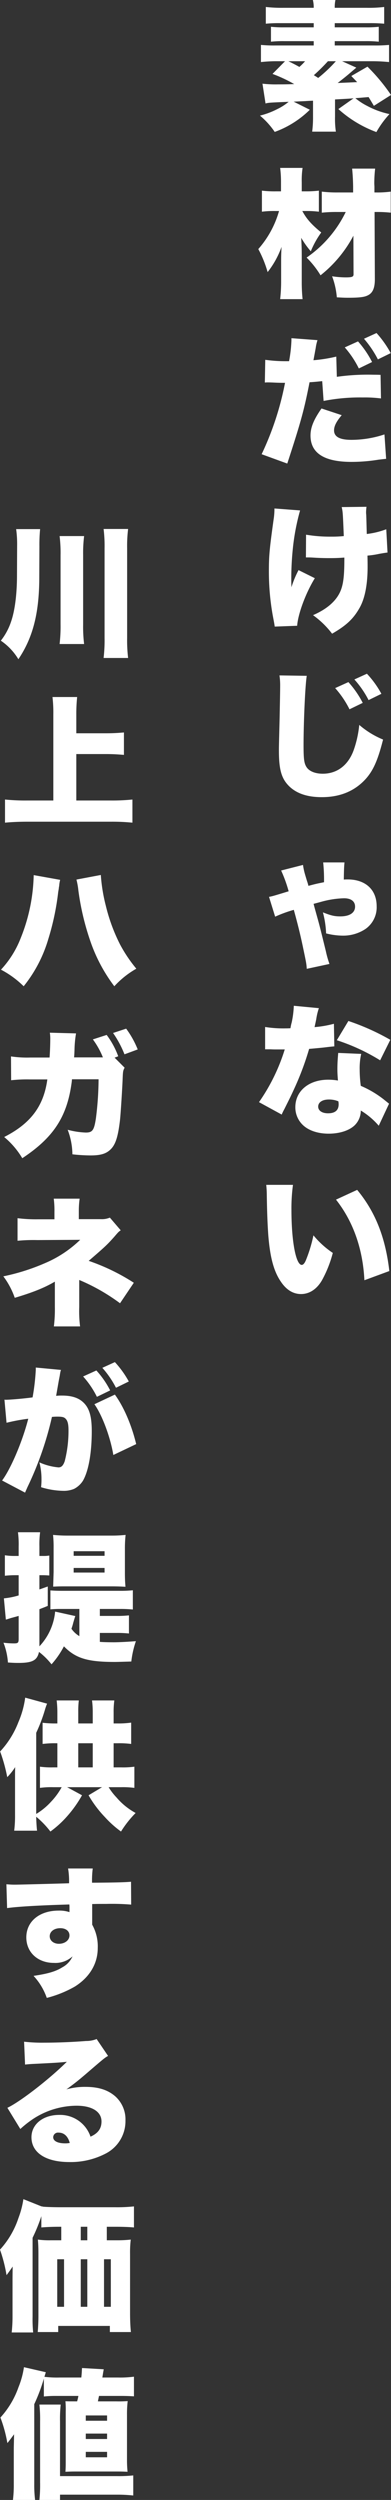 <svg xmlns="http://www.w3.org/2000/svg" width="140.4" height="896.3" viewBox="0 0 140.4 896.3"><rect x="0" y="0" width="140.4" height="896.3" fill="#333333" stroke="none"/><g transform="translate(-779.35 -416.3)"><path d="M31.2-20.75H41.8a60.909,60.909,0,0,1,6.25.3V-26.6a50.519,50.519,0,0,1-5.4.2H28.55v-1.55H39.6a42.682,42.682,0,0,1,4.75.2V-33.1a38.329,38.329,0,0,1-4.75.2H28.55v-1.5H40.9a52.969,52.969,0,0,1,5.4.2v-6a46.4,46.4,0,0,1-6.3.3H28.55a11.149,11.149,0,0,1,.25-2.8H20.7a10.883,10.883,0,0,1,.3,2.8H10.1a50.092,50.092,0,0,1-6.3-.3v6a48.308,48.308,0,0,1,5.35-.2H21v1.5H10.4a38.848,38.848,0,0,1-4.75-.2v5.35a40.993,40.993,0,0,1,4.75-.2H21v1.55H7.4a48.307,48.307,0,0,1-5.35-.2v6.15a51.651,51.651,0,0,1,6.2-.3H10.7L6.2-16.2A50.883,50.883,0,0,1,14-12.55c-2.6.1-4.25.1-5.7.1a41.1,41.1,0,0,1-5.7-.25L3.7-5.6c1.15-.3,1.15-.3,8.3-.6A19.913,19.913,0,0,1,7.85-3.55,28.175,28.175,0,0,1,1.7-1.25,28.341,28.341,0,0,1,7,4.6,34.851,34.851,0,0,0,19.6-3.35l-5.8-2.9c1.75-.1,3.2-.15,4.2-.2.6-.05,1.65-.1,2.75-.15V-.95a40.325,40.325,0,0,1-.3,5.45h8.5a32.417,32.417,0,0,1-.3-5.45v-6.1c4.6-.25,4.6-.25,6.65-.4L29.85-3.6A42.246,42.246,0,0,0,43.5,4.65,34.44,34.44,0,0,1,48.2-1.8a30.135,30.135,0,0,1-8.05-2.95,22.556,22.556,0,0,1-4.2-2.75l4.75-.4c.6.95.95,1.55,1.9,3.15l6.15-3.9A67.221,67.221,0,0,0,40.3-18.8l-5.8,3.35c1,1.05,1.4,1.45,2.1,2.2-4.55.2-6.9.3-7,.3,2.45-1.9,3.15-2.5,3.7-2.95,2.4-2.05,2.4-2.05,3-2.55Zm-2.25,0a51.028,51.028,0,0,1-6.35,6c-.8-.55-1.35-.85-1.55-1a67.8,67.8,0,0,0,5.05-5Zm-11.05,0a19.831,19.831,0,0,1-2.05,2.05c-1.15-.65-2.1-1.15-3.95-2.05ZM32.5,33.3A42.244,42.244,0,0,1,18.45,49.65a32.969,32.969,0,0,1,5,6.35,44.627,44.627,0,0,0,11.8-14.2l.05,13.75c.05,1-.5,1.2-2.9,1.2a33.282,33.282,0,0,1-4.8-.4,28.023,28.023,0,0,1,1.7,7.55c1.85.1,2.7.15,4,.15,3.8,0,5.8-.2,7-.8,1.9-.85,2.7-2.7,2.65-6.15l-.1-23.8h.5a44.839,44.839,0,0,1,5.3.25V26a35.079,35.079,0,0,1-5.3.3H42.8V24.2l-.05-1a47.142,47.142,0,0,1,.3-5.45H34.8c.2,2.2.3,3.8.35,6.45v2.1H29.6a45.03,45.03,0,0,1-5.7-.3v7.55a49.86,49.86,0,0,1,5.55-.25Zm-13.55-.35a35.539,35.539,0,0,1,3.9.25V25.65a35.793,35.793,0,0,1-4,.25H16.7V22.6a29.343,29.343,0,0,1,.3-5.1H8.95a39.165,39.165,0,0,1,.3,5.15V25.9H7.55a37.14,37.14,0,0,1-5.15-.25V33.2a34.832,34.832,0,0,1,4.8-.25H8.55A34.983,34.983,0,0,1,1.1,46.6a41.2,41.2,0,0,1,3.35,8.25,32.017,32.017,0,0,0,5-9.05c-.15,2.95-.15,3.7-.15,5.85V58.2a56.975,56.975,0,0,1-.35,6.35H17a58.816,58.816,0,0,1-.3-6.35V49.15c0-2.65-.05-4.05-.2-6.6a32.331,32.331,0,0,0,3.45,4.85,32.085,32.085,0,0,1,3.75-6.75c-3.55-2.9-5.3-4.9-6.8-7.7ZM29.1,85.15a53.315,53.315,0,0,1-8.2,1.3c.35-1.8.6-3.25.8-4.3a17.14,17.14,0,0,1,.65-2.9L13,78.55v.8a49.689,49.689,0,0,1-.85,7.45H11.2a52.037,52.037,0,0,1-7.6-.5l-.15,8.15a9.278,9.278,0,0,1,1.1-.05c.4,0,.6,0,1.9.05.95.05,2.3.1,3.45.1h.8a106.105,106.105,0,0,1-8.4,25.6l9.2,3.35c4.95-15.15,6.05-19.2,8-29.15,1.45-.1,2.15-.15,4.55-.4l.5,7.1A67.106,67.106,0,0,1,38.6,99.8a45.058,45.058,0,0,1,6.55.35L45,91.7c-1.05-.05-2.1-.05-2.45-.05a79.607,79.607,0,0,0-13.25.75Zm-5.3,18.6c-2.8,4-3.95,6.8-3.95,9.7q0,9.45,14.7,9.45a60.4,60.4,0,0,0,9.75-.8c1.35-.15,1.7-.2,2.7-.3l-.6-8.75A37.7,37.7,0,0,1,34.55,115c-4.2,0-6.25-1.1-6.25-3.4,0-1.55.85-3.2,2.75-5.45Zm8.35-21.9A34.765,34.765,0,0,1,37.2,89.4l4.75-2.3a34.343,34.343,0,0,0-5.05-7.4Zm6.9-3.1a37.484,37.484,0,0,1,5,7.4l4.6-2.25a37.5,37.5,0,0,0-5.1-7.2ZM18.2,157.15c1.55,0,1.55,0,3.2.1,1.75.1,3.35.15,5.25.15,2.15,0,3.4-.05,5.35-.2v.6c0,5.85-.35,8.8-1.3,11.2-1.45,3.6-4.75,6.6-9.95,8.85a31.956,31.956,0,0,1,6.85,6.65c5.1-2.95,7.6-5.3,9.8-9.15,1.95-3.35,2.95-8.4,2.95-14.8,0-1.15,0-1.65-.05-4.05a33.139,33.139,0,0,0,4.3-.65c1.75-.3,2.05-.35,2.9-.45l-.45-8.35a29.292,29.292,0,0,1-7,1.7c-.1-3.6-.15-5.95-.2-6.9a7.883,7.883,0,0,1-.05-.95,17.31,17.31,0,0,1,.15-1.9l-8.9.1c.4,1.8.4,1.9.75,10.4a41.158,41.158,0,0,1-4.55.2,50.984,50.984,0,0,1-9-.7ZM6.9,139.6a25.35,25.35,0,0,1-.3,3.95c-1.5,10.75-1.7,13.1-1.7,18.6A89.449,89.449,0,0,0,6.3,178c.55,2.9.55,2.9.7,3.95l8.05-.3c.3-4.25,3.1-11.8,6.35-17.05l-5.85-2.9A36.306,36.306,0,0,0,13,167.85c-.05-1.4-.05-1.85-.05-1.85a104.939,104.939,0,0,1,.5-11.5,80.673,80.673,0,0,1,2.65-14.2Zm1.8,59.85a23.483,23.483,0,0,1,.25,3.8c0,1.95-.1,6.7-.2,11.75-.25,10.05-.25,10.05-.25,11.35,0,7,.95,10.2,3.8,12.95,2.7,2.55,6.5,3.8,11.6,3.8,6.55,0,11.75-2.15,15.7-6.45,2.75-3.05,4.4-6.7,6.3-14.2a31.1,31.1,0,0,1-8.55-5.25,37.995,37.995,0,0,1-2,9.05c-1.95,5.4-5.95,8.45-11.1,8.45-2.75,0-4.9-.9-5.85-2.4-.85-1.35-1.05-2.85-1.05-7.85,0-8.35.6-21.7,1.15-24.85Zm20,4.55a34.323,34.323,0,0,1,5.15,7.6l4.75-2.3a34.733,34.733,0,0,0-5.15-7.45Zm6.9-3.1a34.658,34.658,0,0,1,5.1,7.4l4.6-2.25a34.328,34.328,0,0,0-5.2-7.2ZM9.3,269.4a49.251,49.251,0,0,1,2.7,7.45c-5.75,1.75-5.75,1.75-7.05,2l2.2,7.1a47.727,47.727,0,0,1,6.7-2.45c1.55,5.6,2.5,9.55,3.45,14.15,1.05,5,1.1,5.3,1.2,7l8.15-1.75a35.819,35.819,0,0,1-1.3-4.6c-2.2-8.95-2.25-9.15-3.2-12.55-.85-3.05-.85-3.05-1.2-4.4,2.15-.55,3.45-.95,3.95-1.05a33.113,33.113,0,0,1,7-.95c2.5,0,3.95,1.1,3.95,3,0,2.2-1.95,3.5-5.3,3.5-2.1,0-3.35-.3-6.25-1.45a34.435,34.435,0,0,1,1.15,7.55,24.753,24.753,0,0,0,5.95.8,14.4,14.4,0,0,0,8.2-2.4,9.483,9.483,0,0,0,4-8.15c0-5.9-4-9.6-10.4-9.6-.5,0-.8,0-1.4.05.05-3.3.1-4.7.25-6.15H24.4a61.407,61.407,0,0,1,.3,7.1c-2.75.55-2.95.6-5.6,1.3a18.363,18.363,0,0,0-.55-1.85c-.6-2-.6-2-.7-2.35a23.283,23.283,0,0,1-.7-3.3Zm4.55,48.5a33.389,33.389,0,0,1-.75,5.95,17.18,17.18,0,0,0-.45,2.1c-1,.05-1.25.05-1.8.05a40.874,40.874,0,0,1-7.3-.5v8H5.5c1.15.05,1.15.05,2.3.05h2.8a67.96,67.96,0,0,1-9.25,18.9L9.5,356.9a20.213,20.213,0,0,1,.95-1.95c1.95-3.9,2.4-4.8,3.45-7.1a102.8,102.8,0,0,0,5.45-14.5c1.25-.1,4-.35,5.35-.5,2.5-.3,2.5-.3,3.7-.4l-.15-8.1a38.481,38.481,0,0,1-6.95,1.2c.25-1.15.35-1.6.6-2.8a21.853,21.853,0,0,1,.95-4ZM48.5,330.1a83.423,83.423,0,0,0-15.05-6.75l-4.15,6.9a70.743,70.743,0,0,1,15.55,7.2ZM48.05,353c-1.5-1.2-2.3-1.85-2.45-1.95a36.619,36.619,0,0,0-7.7-4.45,44.526,44.526,0,0,1-.4-5.8,23.233,23.233,0,0,1,.55-5.65l-8.25-.35c-.2,2.25-.3,3.85-.3,5.9,0,1.15.05,2.1.2,4a20.466,20.466,0,0,0-3.5-.3c-6.95,0-11.8,4.05-11.8,9.85a8.733,8.733,0,0,0,2.5,6.2c2.05,2.1,5.45,3.3,9.45,3.3s7.5-1.15,9.45-3.1a7.392,7.392,0,0,0,2.1-5.2,26.777,26.777,0,0,1,6.45,5.45Zm-18.2-.85a5.089,5.089,0,0,1,.1,1.1c0,2.1-1.3,3.2-3.8,3.2-2.15,0-3.55-.95-3.55-2.4,0-1.55,1.5-2.55,3.85-2.55A8.692,8.692,0,0,1,29.85,352.15ZM3.95,382.1a35.094,35.094,0,0,1,.2,3.55c.1,6.95.3,11.15.55,14.65.65,7.95,2,12.95,4.6,16.65,1.95,2.85,4.35,4.3,7.15,4.3,3.05,0,5.75-1.8,7.6-5.1a42.2,42.2,0,0,0,3.8-9.65,31.63,31.63,0,0,1-6.95-6.3,50.8,50.8,0,0,1-2.6,8.65c-.5,1.3-1.05,1.95-1.6,1.95-2.1,0-3.7-8.45-3.7-19.65a62.362,62.362,0,0,1,.55-9.05ZM29,387.4c6.2,7.85,9.65,17.7,10.2,28.9l8.95-3.3c-1.4-12.1-5.05-21.25-11.55-29.1Z" transform="translate(871 459)" fill="#fff"/><path d="M14.5-35.75A59.47,59.47,0,0,1,14.75-42H6.15a40.26,40.26,0,0,1,.35,6L6.45-24.8C6.4-18.3,5.65-12.6,4.3-8.75A22.287,22.287,0,0,1,.65-2a21.227,21.227,0,0,1,6.3,6.65C12.1-3,14.35-11.6,14.45-24Zm7.25-3.75a48.7,48.7,0,0,1,.35,6.85V-7.9a54.258,54.258,0,0,1-.35,7.1h8.8a51.458,51.458,0,0,1-.35-7.05v-24.8a50.131,50.131,0,0,1,.35-6.85Zm15.8-2.55a49.5,49.5,0,0,1,.35,6.9V-3a53.942,53.942,0,0,1-.35,7.2h8.8A53.942,53.942,0,0,1,46-3V-35.15a49.979,49.979,0,0,1,.35-6.9Zm-9.8,80.7h10.7c2.25,0,4.2.1,6.4.3V30.9c-2.15.2-4.1.3-6.4.3H27.75V24.5a59.155,59.155,0,0,1,.3-6.3H19.2a49.287,49.287,0,0,1,.3,6.3V55.3H10.1a71.892,71.892,0,0,1-7.95-.35v8.3c2.6-.25,5.4-.35,7.95-.35H40.25a71.6,71.6,0,0,1,7.65.35v-8.3a70.8,70.8,0,0,1-7.8.35H27.75Zm-15.3,43.4A63.566,63.566,0,0,1,7.8,104.6,35.3,35.3,0,0,1,.7,115.95a34.132,34.132,0,0,1,8.15,5.95,48.988,48.988,0,0,0,8.85-16.95A92.11,92.11,0,0,0,21.25,88.1c.1-.55.15-.9.2-1.15a5.263,5.263,0,0,1,.15-1,11.1,11.1,0,0,1,.35-2.2Zm15.35,1.6a26.839,26.839,0,0,1,.7,3.95,92.966,92.966,0,0,0,4.25,18,57.808,57.808,0,0,0,8.65,16.3,32.239,32.239,0,0,1,7.9-6.3,50.94,50.94,0,0,1-5.85-8.7,63.355,63.355,0,0,1-5.1-13.85A60.711,60.711,0,0,1,36.55,82Zm-.85,63.75c.1-1.1.1-1.35.15-2.55a39.392,39.392,0,0,1,.55-6.05l-9.4-.25a13.992,13.992,0,0,1,.15,2.5c0,1.55-.1,4.45-.25,6.4h-6.9a38.7,38.7,0,0,1-6.95-.4l.05,8.55a50.278,50.278,0,0,1,6.75-.3h6.25c-1.3,9.55-5.95,15.8-15.5,20.65a29.145,29.145,0,0,1,6.5,7.6C19.4,176.25,24.3,168.9,26,156.95l.1-.7.1-1h9.55a114.778,114.778,0,0,1-.95,13.95c-.65,4.35-1.25,5.15-3.65,5.15a28.641,28.641,0,0,1-6.5-1,25.268,25.268,0,0,1,1.7,8.8,60.444,60.444,0,0,0,6.55.4c3.25,0,5.2-.5,6.7-1.75,2.15-1.75,3.1-4.6,3.85-11.05.25-2.35.85-11.85.95-15,.1-2.35.15-2.65.7-3.65l-3.6-3.6,1.3-.5a29.6,29.6,0,0,0-4.15-7.65l-4.95,1.6a28.914,28.914,0,0,1,3.6,6.45Zm14-8.75a37.059,37.059,0,0,1,4.1,7.65l4.75-1.75a33.48,33.48,0,0,0-4.15-7.45ZM29.1,243.85a43.9,43.9,0,0,1-.3-7V227.2a69.6,69.6,0,0,1,14.65,8.35l4.95-7.35a73.85,73.85,0,0,0-16.2-7.85c6.1-5.25,6.65-5.8,9.2-8.65,1.5-1.75,1.5-1.75,2.3-2.3l-3.9-4.55a7.359,7.359,0,0,1-3.2.55H28.65v-2.8a30.6,30.6,0,0,1,.3-4.55h-9.3a31.751,31.751,0,0,1,.25,4.65v2.75H13.95a52.541,52.541,0,0,1-7.3-.4v8.1a59.954,59.954,0,0,1,7.2-.25l15.3-.1a41.327,41.327,0,0,1-12.6,8.35,75.216,75.216,0,0,1-15,4.75,28.144,28.144,0,0,1,4.1,7.7c6.55-1.95,10.65-3.6,14.4-5.8v9a50.506,50.506,0,0,1-.35,7.05Zm5.15,27.9c2.8,3.9,5.75,11.85,6.8,18.2l8.2-3.9C47.6,279.2,44.8,272.7,41.6,268.3ZM2.7,278.4a65.9,65.9,0,0,1,7.8-1.45C8.45,285,4.25,294.9,1.1,299.1l8.25,4.35c.3-.75.4-.9.8-1.85A118.554,118.554,0,0,0,19,276.3a18.159,18.159,0,0,1,2-.1c1.75,0,2.45.2,3,.85.65.7.95,1.9.95,4a43.868,43.868,0,0,1-1.35,11.1c-.55,1.6-1.2,2.25-2.25,2.25a21.584,21.584,0,0,1-6.85-1.8,23.737,23.737,0,0,1,.75,6,22.7,22.7,0,0,1-.15,2.9,28.228,28.228,0,0,0,7.95,1.3,9.55,9.55,0,0,0,3.9-.7,8.27,8.27,0,0,0,3.2-2.95c2-3.5,3.15-9.95,3.15-17.75,0-5.65-1-8.7-3.55-10.75-1.7-1.35-4-2-7.1-2a16.586,16.586,0,0,0-2.15.1c.15-.8.5-2.85.95-5.4l.35-1.8c.05-.3.1-.75.15-.9a5.173,5.173,0,0,1,.3-1.2l-9.05-.85v.85a78.27,78.27,0,0,1-1.15,9.85c-3.3.45-8.05.85-9.65.85a1.723,1.723,0,0,1-.45-.05Zm34.4-19.7a34.121,34.121,0,0,1,4.9,7.15l4.6-2.25a35.15,35.15,0,0,0-5-6.95Zm-6.9,3.1a32.188,32.188,0,0,1,4.95,7.3l4.75-2.3a32.035,32.035,0,0,0-4.95-7.15Zm6,91.95h5.9a38.894,38.894,0,0,1,4.55.2v-6.5a37.824,37.824,0,0,1-4.55.2H36.2v-2.5h7.05a43.079,43.079,0,0,1,4.8.2v-6.9a41.948,41.948,0,0,1-4.8.2H22.95c-1.95,0-3.25-.05-4.5-.15v6.8a34.814,34.814,0,0,1,3.6-.15h6.8v9.75A9.036,9.036,0,0,1,26,352.25a18.35,18.35,0,0,0,.65-2.15c.35-1.2.6-2.05.75-2.4l-7.25-1.6a20.994,20.994,0,0,1-5.65,12.45v-13.3c1.1-.45,1.45-.55,3-1.2V337.1c-1.45.5-2.1.75-3,1.05v-5.1h1.3c.8,0,1.45.05,2.25.1V326a11.606,11.606,0,0,1-2.25.15H14.5v-3.4a33.441,33.441,0,0,1,.25-5.1H6.8a32.982,32.982,0,0,1,.25,5.15v3.35H5.75a21.651,21.651,0,0,1-3.65-.25v7.35a31.605,31.605,0,0,1,3.55-.2h1.4v7.25a27.244,27.244,0,0,1-5.3,1.05l.7,7.6a2.638,2.638,0,0,0,.6-.15c.6-.2.65-.2,1.25-.4,1.3-.35,1.3-.35,2.75-.75v8.25c0,1.35-.25,1.6-1.6,1.6a29.933,29.933,0,0,1-3.85-.25,24.067,24.067,0,0,1,1.6,7.1c1.6.1,2.4.15,3.7.15,5.1,0,6.8-.9,7.45-3.95a25.265,25.265,0,0,1,4.5,4.45,31.235,31.235,0,0,0,4.45-6.45c4.2,4.3,8.45,5.6,18.3,5.6.85,0,2.2-.05,5.9-.15a33.8,33.8,0,0,1,1.65-7.3c-2.4.2-6.05.4-7.85.4-1.9,0-4.05-.05-5.1-.15Zm4.05-16.7c2.15,0,3.55.05,5.15.15-.15-1.85-.2-3.05-.2-5.2v-8.3a45.4,45.4,0,0,1,.25-5.1,44.562,44.562,0,0,1-4.85.25H24.4c-1.75,0-3.45-.1-5-.25a41.549,41.549,0,0,1,.2,4.75v8.6c-.1,3.25-.15,5-.15,5.2,1-.05,2.05-.1,3.85-.1ZM26.8,324.45H37.9v1.65H26.8Zm0,6H37.9v1.65H26.8Zm-2.35,78.6H37l-4.85,2.9a40.137,40.137,0,0,0,5.85,7.8,37.125,37.125,0,0,0,5.8,5.2,37.976,37.976,0,0,1,5.25-6.65,24.091,24.091,0,0,1-6.85-5.55,21.915,21.915,0,0,1-2.85-3.7H43.9a31.244,31.244,0,0,1,4.7.25v-7.6a29.285,29.285,0,0,1-4.7.25H41.15V393.3H42.6a32.6,32.6,0,0,1,4.85.25V385.9a31.638,31.638,0,0,1-4.85.3H41.15v-3.95a29.7,29.7,0,0,1,.25-4.3h-8a32.666,32.666,0,0,1,.25,4.2v4.05h-5.2v-4.15a32.018,32.018,0,0,1,.2-4.1H20.7a36.686,36.686,0,0,1,.25,4.05v4.2h-.4a37.288,37.288,0,0,1-4.9-.25v7.6a35.037,35.037,0,0,1,4.9-.25h.4v8.65H19.4a29.668,29.668,0,0,1-4.7-.25v7.6a30.055,30.055,0,0,1,4.7-.25h3.1a24.992,24.992,0,0,1-3.85,5.25,23.684,23.684,0,0,1-5.3,4.35v-29.1a57.9,57.9,0,0,0,3.15-8.3,20.875,20.875,0,0,1,.75-2.15L9.4,376.95a33.132,33.132,0,0,1-2.45,8.8A32.516,32.516,0,0,1,.4,396.25a58.581,58.581,0,0,1,2.55,9.2,22.581,22.581,0,0,0,2.85-3.6c-.05,1.65-.05,2-.05,5.15v11.9a43.726,43.726,0,0,1-.3,5.75h8.2c-.15-1.2-.3-3.9-.3-5a32.137,32.137,0,0,1,5.1,5.3,36.563,36.563,0,0,0,5.85-5.3,42.668,42.668,0,0,0,5.5-7.7Zm4-7.1V393.3h5.2v8.65ZM2.9,452.4c3.85-.55,12-1,22.35-1.3a8.135,8.135,0,0,1,.05,1.2v1.55a11.292,11.292,0,0,0-3.9-.55c-6.9,0-11.6,3.9-11.6,9.6,0,5.35,4.1,9.15,9.9,9.15a9.126,9.126,0,0,0,6.7-2.35,8.283,8.283,0,0,1-3.7,3.95c-2.4,1.5-5.25,2.3-10.3,3.05a22.518,22.518,0,0,1,4.75,7.9,40.41,40.41,0,0,0,10.05-4.05c5.35-3.35,8.25-8.25,8.25-13.85a15.9,15.9,0,0,0-2-8.35v-7.4c2-.05,2.35-.05,5-.05a83.317,83.317,0,0,1,9,.25l-.05-8.2c-2,.2-5.7.3-14,.35a33.845,33.845,0,0,1,.25-5.1H24.8a28.144,28.144,0,0,1,.35,5.3c-4.65.15-18.1.5-19.45.5-1.25,0-1.8-.05-3.05-.15ZM22,459.6c2,0,3.3,1.05,3.3,2.6,0,1.7-1.65,3-3.8,3-1.9,0-3.3-1.15-3.3-2.7C18.2,460.8,19.8,459.6,22,459.6ZM9.35,508.5c1-.1,1.95-.2,3.3-.25,7.05-.35,9.05-.45,11.7-.75C18.15,513.65,7.6,521.85,3,524l4.65,7.6a37.18,37.18,0,0,1,4.8-3.75,28.753,28.753,0,0,1,15.4-4.6c5.55,0,8.95,2.15,8.95,5.65,0,2.55-1.25,4.25-3.95,5.45a11.5,11.5,0,0,0-11.25-7.8c-5.8,0-9.95,3.35-9.95,8,0,5.55,5.15,8.9,13.6,8.9A27.178,27.178,0,0,0,38.5,540.3a13.06,13.06,0,0,0,6.9-11.75,11.1,11.1,0,0,0-3.65-8.65c-2.65-2.3-6-3.4-10.7-3.4a23.921,23.921,0,0,0-6.85.9c3.35-2.45,4.25-3.2,6.9-5.45,6.75-5.8,6.75-5.8,8.05-6.55l-4.1-6.05a10.079,10.079,0,0,1-3.8.7c-5.05.4-10.6.6-15.05.6A55.955,55.955,0,0,1,9,500.3ZM25.4,536.6a7.587,7.587,0,0,1-1.65.15c-2.7,0-4.3-.85-4.3-2.2a1.722,1.722,0,0,1,1.95-1.65C23.35,532.9,24.75,534.2,25.4,536.6Zm-3.05,30.05v4.85H18.6a30.132,30.132,0,0,1-4.65-.25c.15,1.65.2,3.15.2,5.1V598.7c0,1.8-.1,3.95-.25,5.7h7.35v-2.2H39.8v2.2h7.55c-.2-2.05-.3-4.2-.3-7V576.35a38.6,38.6,0,0,1,.25-5.1,42.6,42.6,0,0,1-4.75.25H38.7v-4.85h3.15c2.7,0,5.1.1,6.6.25v-7.55a57.329,57.329,0,0,1-6.9.3H21.8c-2.35,0-5.05-.1-6-.2a1.71,1.71,0,0,0-.55-.1l-6.5-2.6A31.767,31.767,0,0,1,7,563.45a31.371,31.371,0,0,1-6.65,11.4A53.322,53.322,0,0,1,2.7,584c.65-.85,1.65-2.25,2.2-3.1-.05,2.95-.05,4.6-.05,4.9v13.05a53.7,53.7,0,0,1-.3,5.7h7.7a49.136,49.136,0,0,1-.2-5.75V570.6a61.551,61.551,0,0,0,3.15-7.75v4.05c1.6-.15,3.9-.25,6.6-.25Zm1,11.65v17.05H20.9V578.3Zm6,17.05V578.3H31.7v17.05Zm0-23.85v-4.85H31.7v4.85Zm8.35,23.85V578.3h2.45v17.05ZM16.1,627.5a42.676,42.676,0,0,1,4.75-.2H28.5a19.567,19.567,0,0,1-.45,1.95h-.3c-2.3,0-2.95,0-3.9-.05a34.6,34.6,0,0,1,.1,3.8v17.65c0,1.5,0,2.25-.1,3.85,2-.1,2.65-.1,4-.1h14.2c1.35,0,2.25,0,4.1.1a43.085,43.085,0,0,1-.2-4.65V634.1a39.03,39.03,0,0,1,.25-4.95,40.265,40.265,0,0,1-4.15.1H35.5c.2-.95.2-1,.4-1.95h7.85c1.8,0,3.2.05,4.7.15V620.4a37.589,37.589,0,0,1-5.75.3H37.1c.35-2.15.35-2.15.5-2.95l-7.8-.45c-.1,1.75-.1,2.05-.25,3.4H21.8a37.461,37.461,0,0,1-5.5-.25l.5-1.65L8.95,617A30.471,30.471,0,0,1,7,624.15a31.6,31.6,0,0,1-6.5,10.9A49.672,49.672,0,0,1,3,644.2q.525-.6,2.4-3.15c-.05,3.05-.1,4.75-.1,5.05v12.8a44.942,44.942,0,0,1-.3,5.7h7.95a43.852,43.852,0,0,1-.3-5.75v-28.6a63.308,63.308,0,0,0,3.45-9.15Zm15.05,6.8H38.8v1.9H31.15Zm0,6.5H38.8v1.95H31.15Zm0,6.55H38.8v1.95H31.15ZM21.9,664.6v-1.9H42.25a52.439,52.439,0,0,1,5.95.3v-7.2a48.892,48.892,0,0,1-5.85.25H21.9v-19.6a47.508,47.508,0,0,1,.25-6.05H14.5a48.079,48.079,0,0,1,.25,6v21.9a52.02,52.02,0,0,1-.25,6.3Z" transform="translate(779 648)" fill="#fff"/></g></svg>